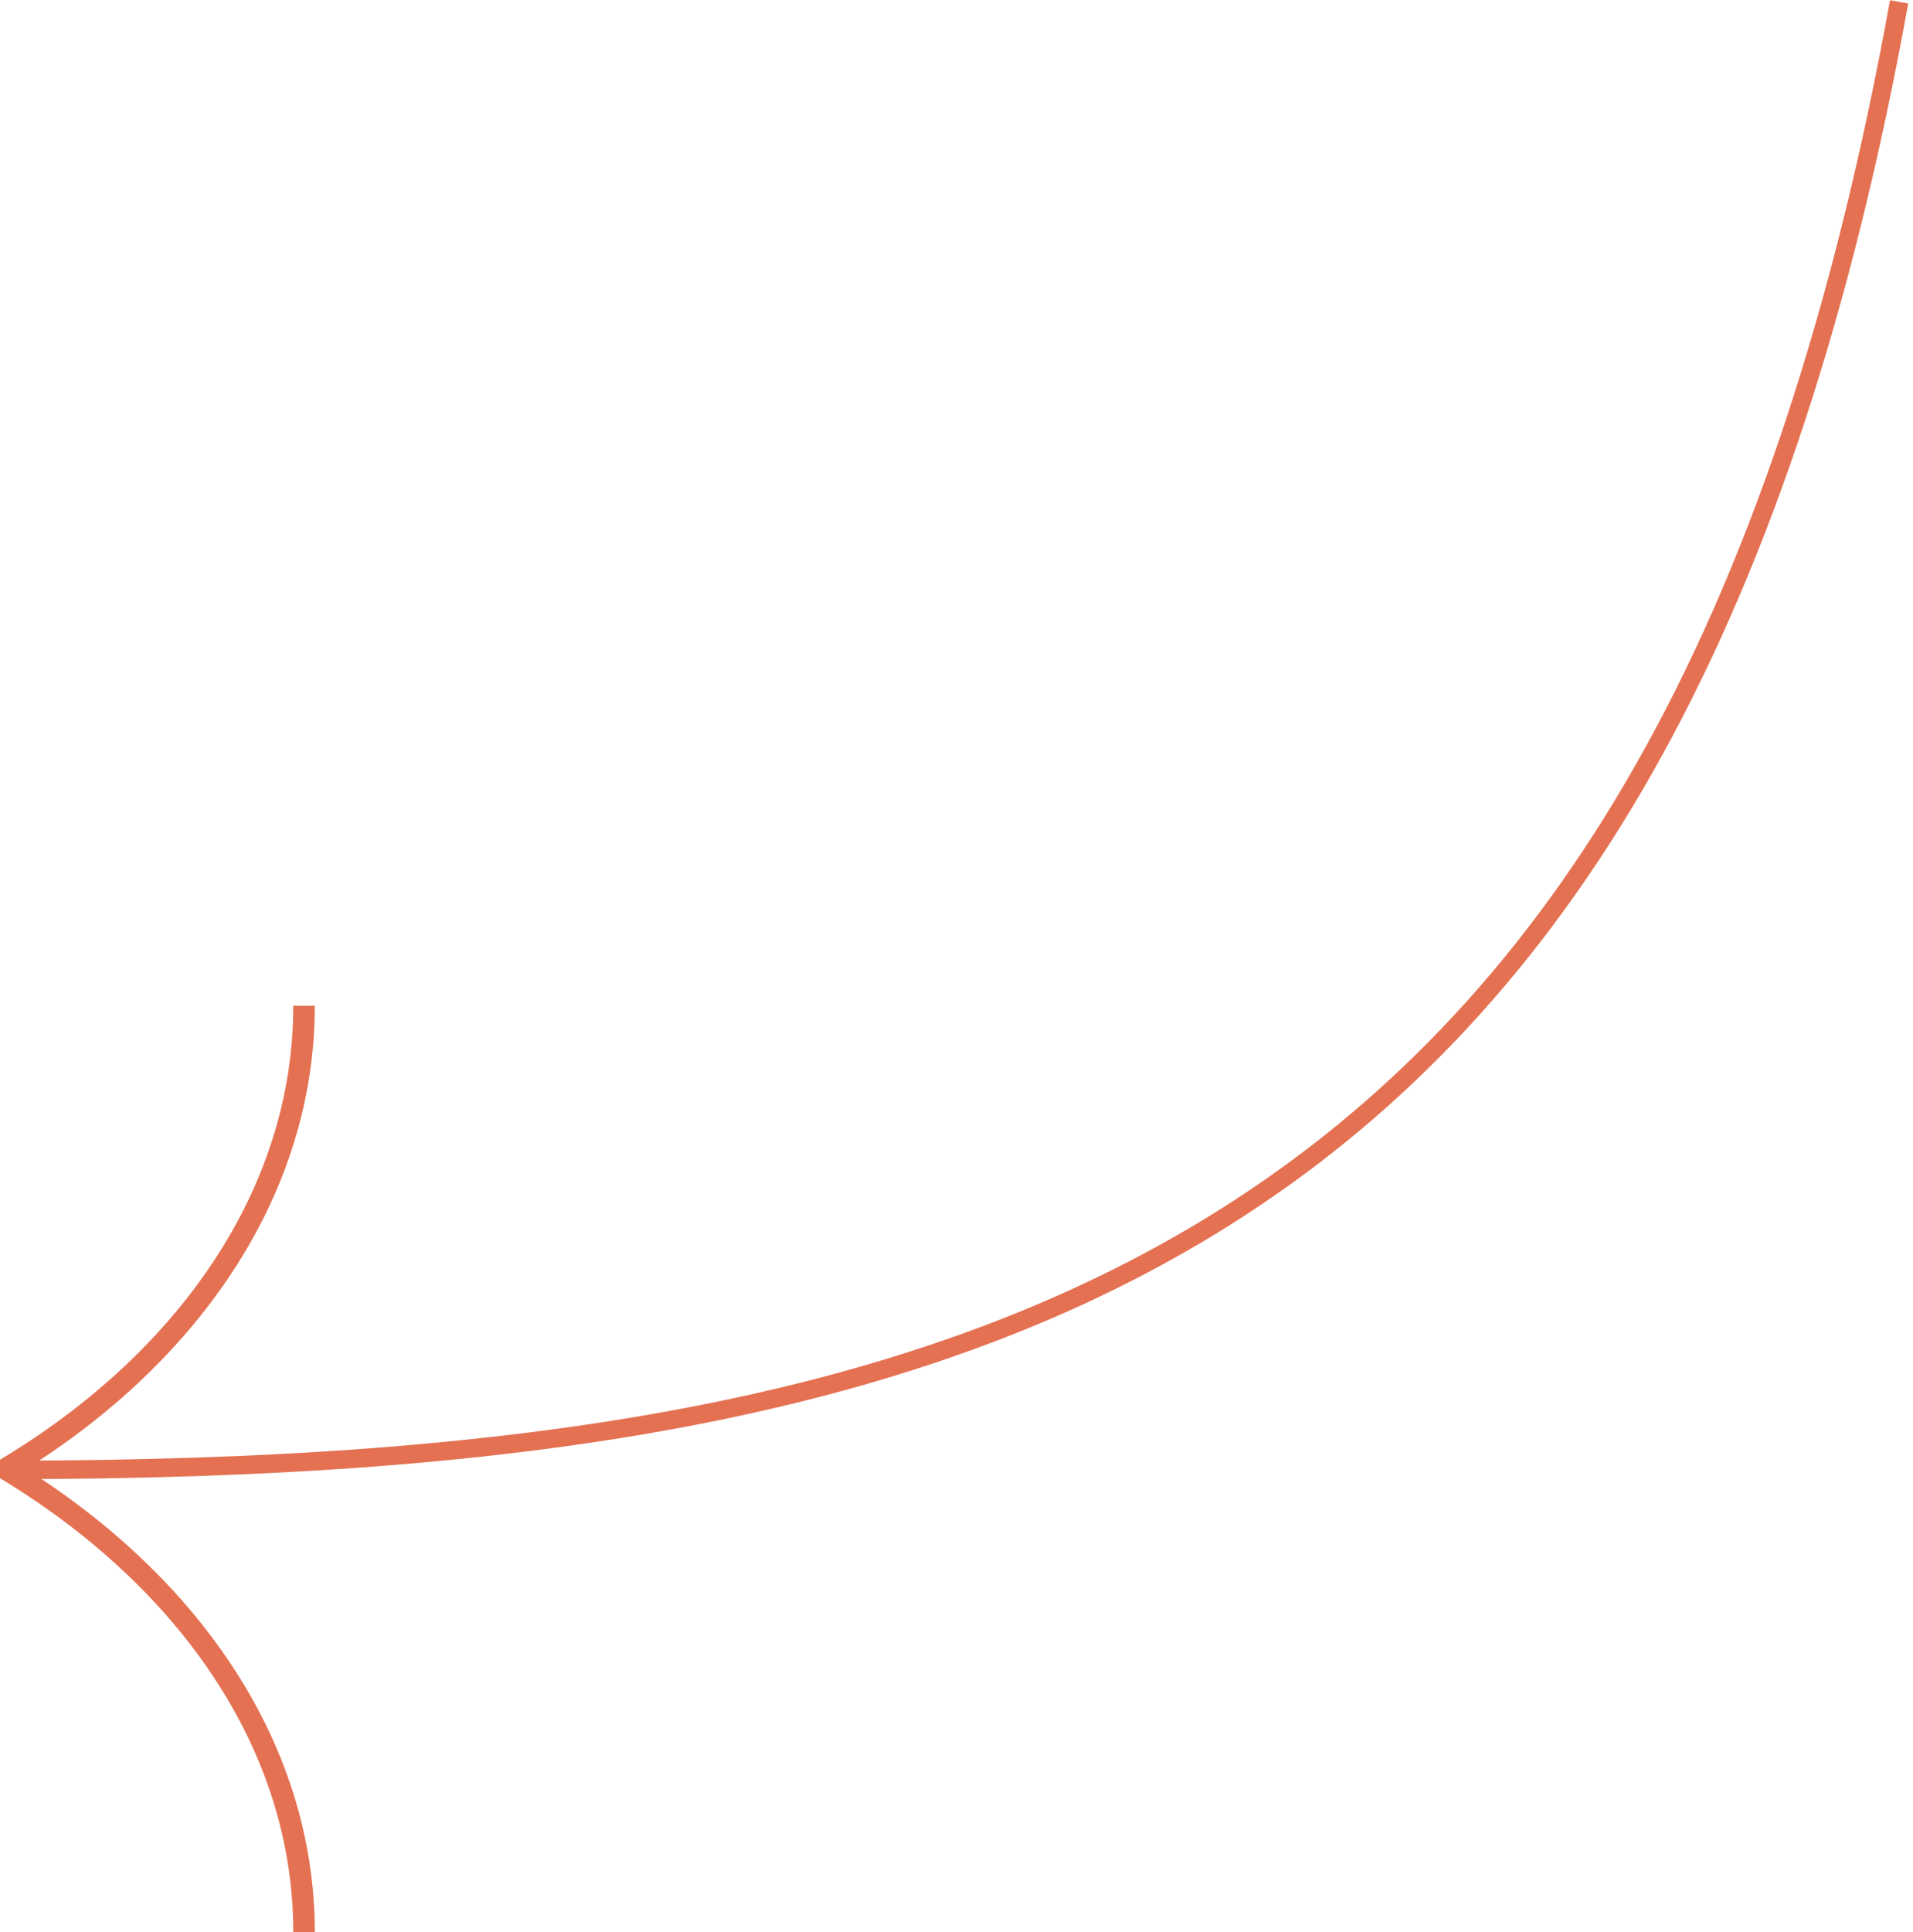 <svg width="207" height="209" viewBox="0 0 207 209" fill="none" xmlns="http://www.w3.org/2000/svg">
<g clip-path="url(#clip0_2168_120)">
<path d="M205.5 0.2C181.4 133.3 112.2 159 0.6 159" stroke="#E47152" stroke-width="2" stroke-miterlimit="10" stroke-linejoin="bevel"/>
<path d="M32.9 209C32.9 188.8 20.3 170.8 0.6 158.9C20.3 147.1 32.9 129 32.9 108.8" stroke="#E47152" stroke-width="2.331" stroke-miterlimit="10" stroke-linejoin="bevel"/>
</g>
<defs>
<clipPath id="clip0_2168_120">
<rect width="206.5" height="209" fill="white"/>
</clipPath>
</defs>
</svg>
